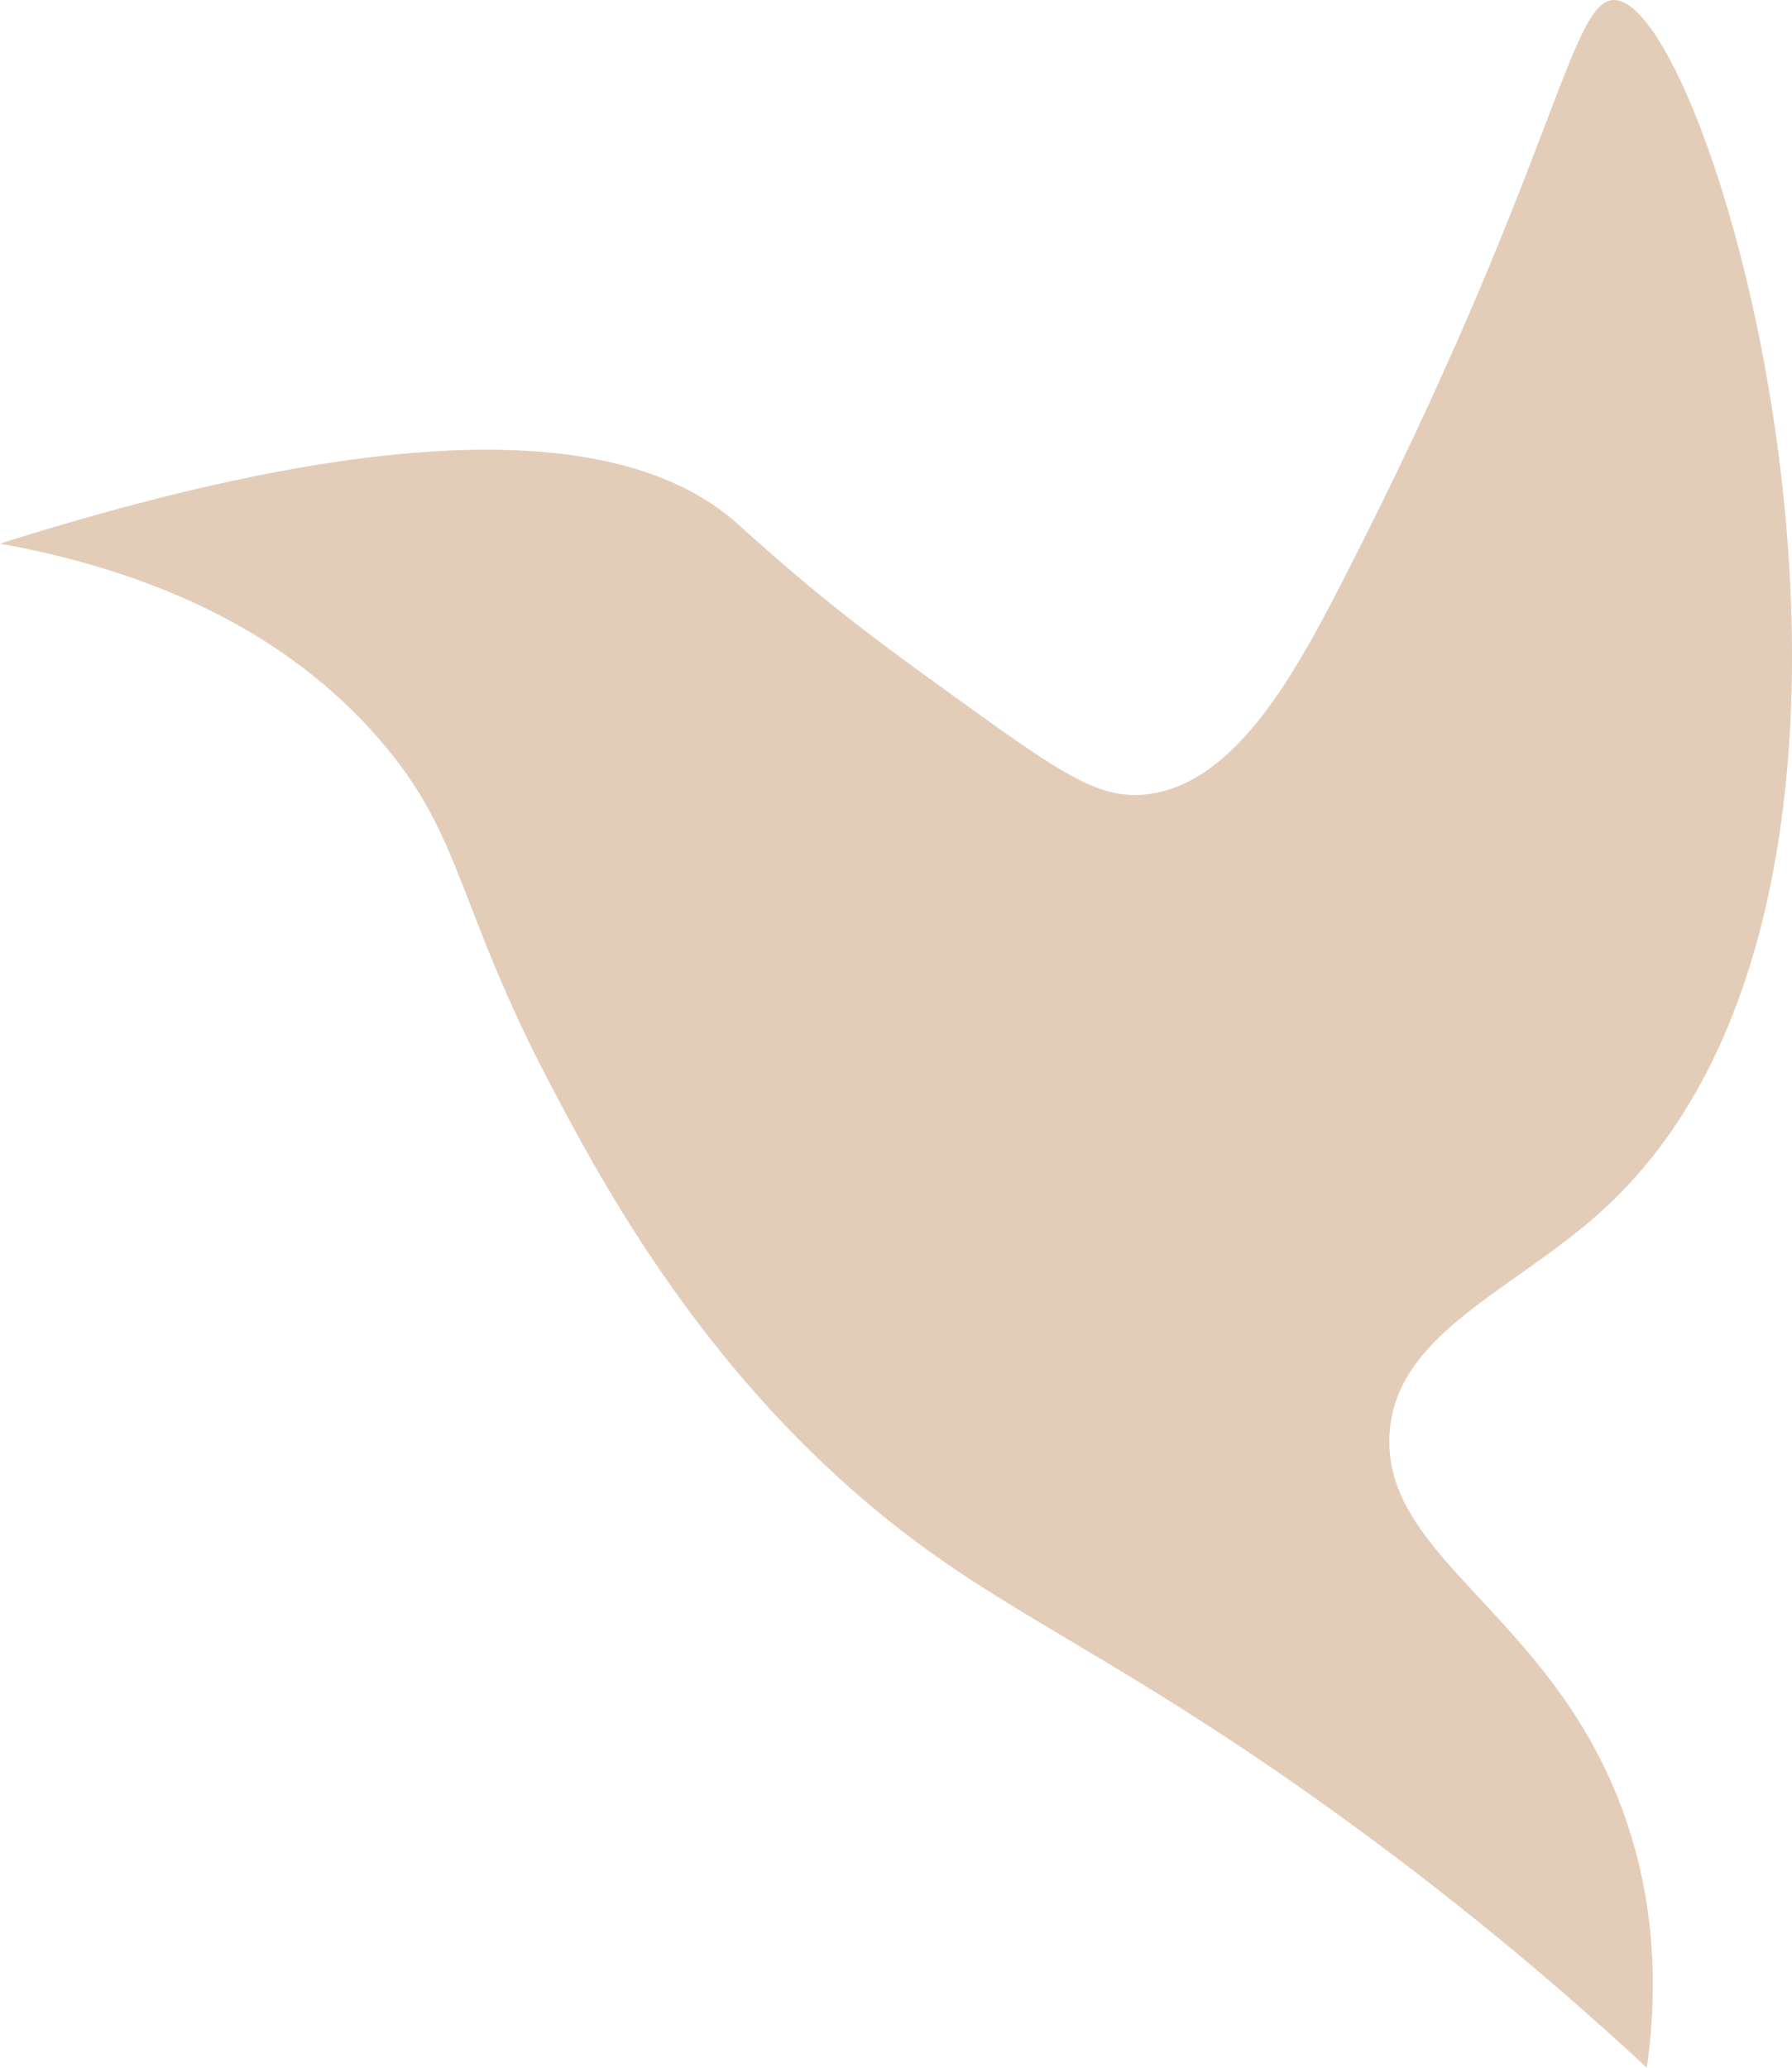 <?xml version="1.0" encoding="UTF-8"?> <svg xmlns="http://www.w3.org/2000/svg" width="130" height="150" viewBox="0 0 130 150" fill="none"> <path d="M0 39.437C8.438 40.967 19.565 44.459 27.491 53.603C33.715 60.752 33.029 65.706 40.228 79.24C42.666 83.795 48.834 95.866 59.736 106.174C69.949 115.85 76.961 117.713 92.993 128.753C103.142 135.769 111.919 142.984 119.469 150C120.035 146.01 120.437 139.559 118.11 132.476C113.147 117.314 100.376 113.29 100.798 104.146C101.14 96.698 109.92 93.638 116.416 87.653C142.363 63.711 124.492 0.033 117.092 0C113.844 0 112.746 12.271 97.41 42.131C93.834 49.114 89.397 57.194 82.81 57.66C79.934 57.826 77.543 56.496 71.613 52.239C64.012 46.786 60.215 44.059 53.625 38.107C47.334 32.388 33.518 28.83 0 39.437Z" fill="#E3CDB9"></path> </svg> 